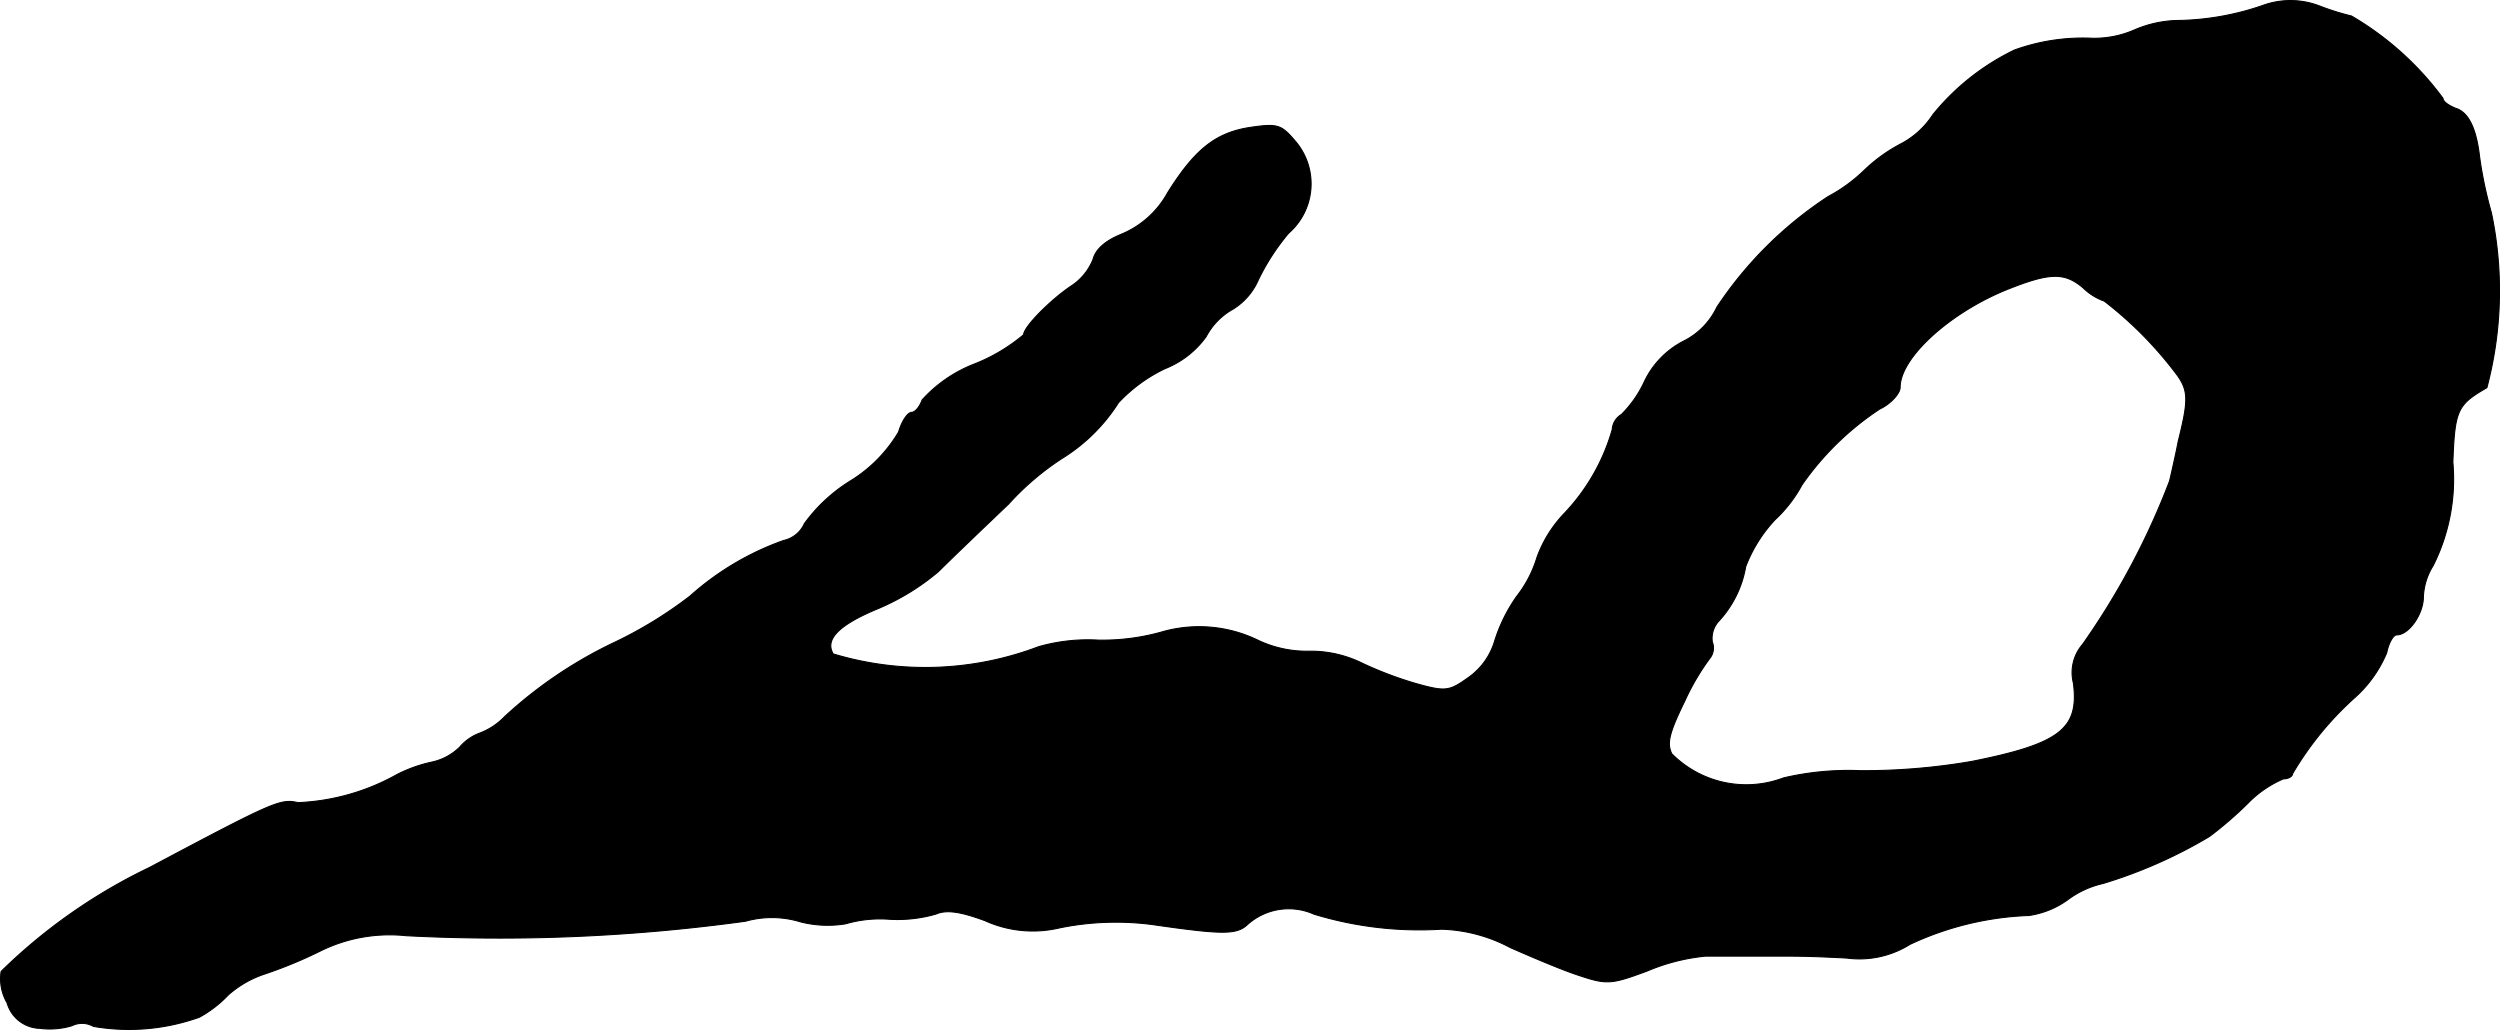 <?xml version="1.0" encoding="UTF-8"?>
<svg xmlns="http://www.w3.org/2000/svg"
     version="1.1"
     width="8.166mm"
     height="3.365mm"
     viewBox="0 0 23.148 9.539">
   <defs>
      <style type="text/css"><![CDATA[
      .a {
        stroke: #000;
        stroke-linecap: round;
        stroke-linejoin: round;
        stroke-width: 0.01px;
      }
    ]]></style>
   </defs>
   <path class="a"
         d="M20.967.045a2.516,2.516,0,0,1-.824.145A1.066,1.066,0,0,0,19.768.275a.924.924,0,0,1-.4.079,1.868,1.868,0,0,0-.715.109,2.202,2.202,0,0,0-.757.6.788.788,0,0,1-.303.273,1.48,1.48,0,0,0-.333.242,1.478,1.478,0,0,1-.333.242,3.602,3.602,0,0,0-1.03,1.024.672.672,0,0,1-.309.315.81.81,0,0,0-.363.376,1.058,1.058,0,0,1-.212.303.174.174,0,0,0-.085.139,1.867,1.867,0,0,1-.448.781,1.162,1.162,0,0,0-.248.4,1.098,1.098,0,0,1-.188.363,1.49,1.49,0,0,0-.206.418.633.633,0,0,1-.248.339c-.17.121-.206.127-.466.055a3.392,3.392,0,0,1-.527-.2,1.076,1.076,0,0,0-.485-.103,1.056,1.056,0,0,1-.454-.097,1.248,1.248,0,0,0-.909-.079,2.026,2.026,0,0,1-.581.073,1.666,1.666,0,0,0-.551.061,2.957,2.957,0,0,1-1.902.067c-.079-.133.048-.267.412-.418a2.178,2.178,0,0,0,.563-.345c.115-.115.406-.394.648-.624a2.511,2.511,0,0,1,.497-.424,1.635,1.635,0,0,0,.521-.515,1.436,1.436,0,0,1,.43-.315.857.857,0,0,0,.382-.297.623.623,0,0,1,.248-.254.598.598,0,0,0,.236-.273,2.077,2.077,0,0,1,.279-.43.607.607,0,0,0,.067-.848c-.133-.157-.164-.17-.418-.133-.321.048-.515.2-.769.606a.866.866,0,0,1-.424.382c-.151.061-.242.139-.267.236a.531.531,0,0,1-.206.248c-.188.127-.436.376-.436.448A1.634,1.634,0,0,1,9.023,3.37a1.275,1.275,0,0,0-.485.333c-.024.067-.067.115-.097.115-.036,0-.091.079-.121.182a1.318,1.318,0,0,1-.448.454,1.507,1.507,0,0,0-.424.394.275.275,0,0,1-.194.157,2.603,2.603,0,0,0-.866.515,3.896,3.896,0,0,1-.69.424,4.056,4.056,0,0,0-1.024.69.629.629,0,0,1-.224.151.453.453,0,0,0-.194.133.526.526,0,0,1-.26.139,1.3,1.3,0,0,0-.321.115,2.055,2.055,0,0,1-.915.26c-.164-.036-.212-.018-1.375.6a5.127,5.127,0,0,0-1.375.963.443.443,0,0,0,.055.291.324.324,0,0,0,.303.236.711.711,0,0,0,.297-.024.213.213,0,0,1,.2.006,1.935,1.935,0,0,0,.981-.085,1.085,1.085,0,0,0,.267-.206A.967.967,0,0,1,2.445,9.021a4.106,4.106,0,0,0,.527-.218,1.449,1.449,0,0,1,.787-.139A16.695,16.695,0,0,0,6.903,8.53a.901.901,0,0,1,.509.006,1.015,1.015,0,0,0,.418.018,1.135,1.135,0,0,1,.406-.042,1.282,1.282,0,0,0,.43-.048c.097-.042.224-.024.454.061a1.073,1.073,0,0,0,.69.067,2.594,2.594,0,0,1,.909-.024c.594.085.727.085.824,0a.572.572,0,0,1,.624-.103,3.349,3.349,0,0,0,1.181.139,1.448,1.448,0,0,1,.636.17c.206.091.491.212.642.26.254.085.297.079.624-.042a1.838,1.838,0,0,1,.545-.139h.588c.279,0,.369,0,.715.018a.883.883,0,0,0,.588-.127,2.833,2.833,0,0,1,1.102-.267.816.816,0,0,0,.357-.145.859.859,0,0,1,.327-.151,4.411,4.411,0,0,0,.987-.436,3.511,3.511,0,0,0,.357-.309,1.01,1.01,0,0,1,.327-.224c.048,0,.085-.024.085-.048a2.948,2.948,0,0,1,.581-.709,1.15,1.15,0,0,0,.291-.412c.018-.091.061-.164.091-.164.115,0,.248-.194.248-.351a.588.588,0,0,1,.091-.291,1.788,1.788,0,0,0,.182-.957c.018-.485.042-.533.315-.69A3.508,3.508,0,0,0,23.069,1.971,3.806,3.806,0,0,1,22.96,1.456c-.03-.267-.103-.418-.224-.454C22.675.977,22.621.941,22.621.911a2.817,2.817,0,0,0-.848-.763,2.316,2.316,0,0,1-.291-.091A.749.749,0,0,0,20.967.045ZM19.29,2.667a.536.536,0,0,0,.194.121,3.525,3.525,0,0,1,.642.642c.139.176.145.248.042.66-.012.067-.048.23-.079.363a6.888,6.888,0,0,1-.806,1.514.398.398,0,0,0-.085.357c.055.424-.121.563-.945.727a5.898,5.898,0,0,1-1.03.085,2.633,2.633,0,0,0-.709.067A.972.972,0,0,1,15.48,6.98c-.048-.097-.024-.194.121-.491a2.178,2.178,0,0,1,.236-.4.152.152,0,0,0,.018-.145.235.235,0,0,1,.061-.194.987.987,0,0,0,.248-.503,1.323,1.323,0,0,1,.273-.436,1.243,1.243,0,0,0,.248-.321,2.658,2.658,0,0,1,.721-.703c.103-.048.188-.145.188-.2,0-.279.472-.703,1.012-.915C18.987,2.522,19.12,2.522,19.29,2.667Z"/>
</svg>
